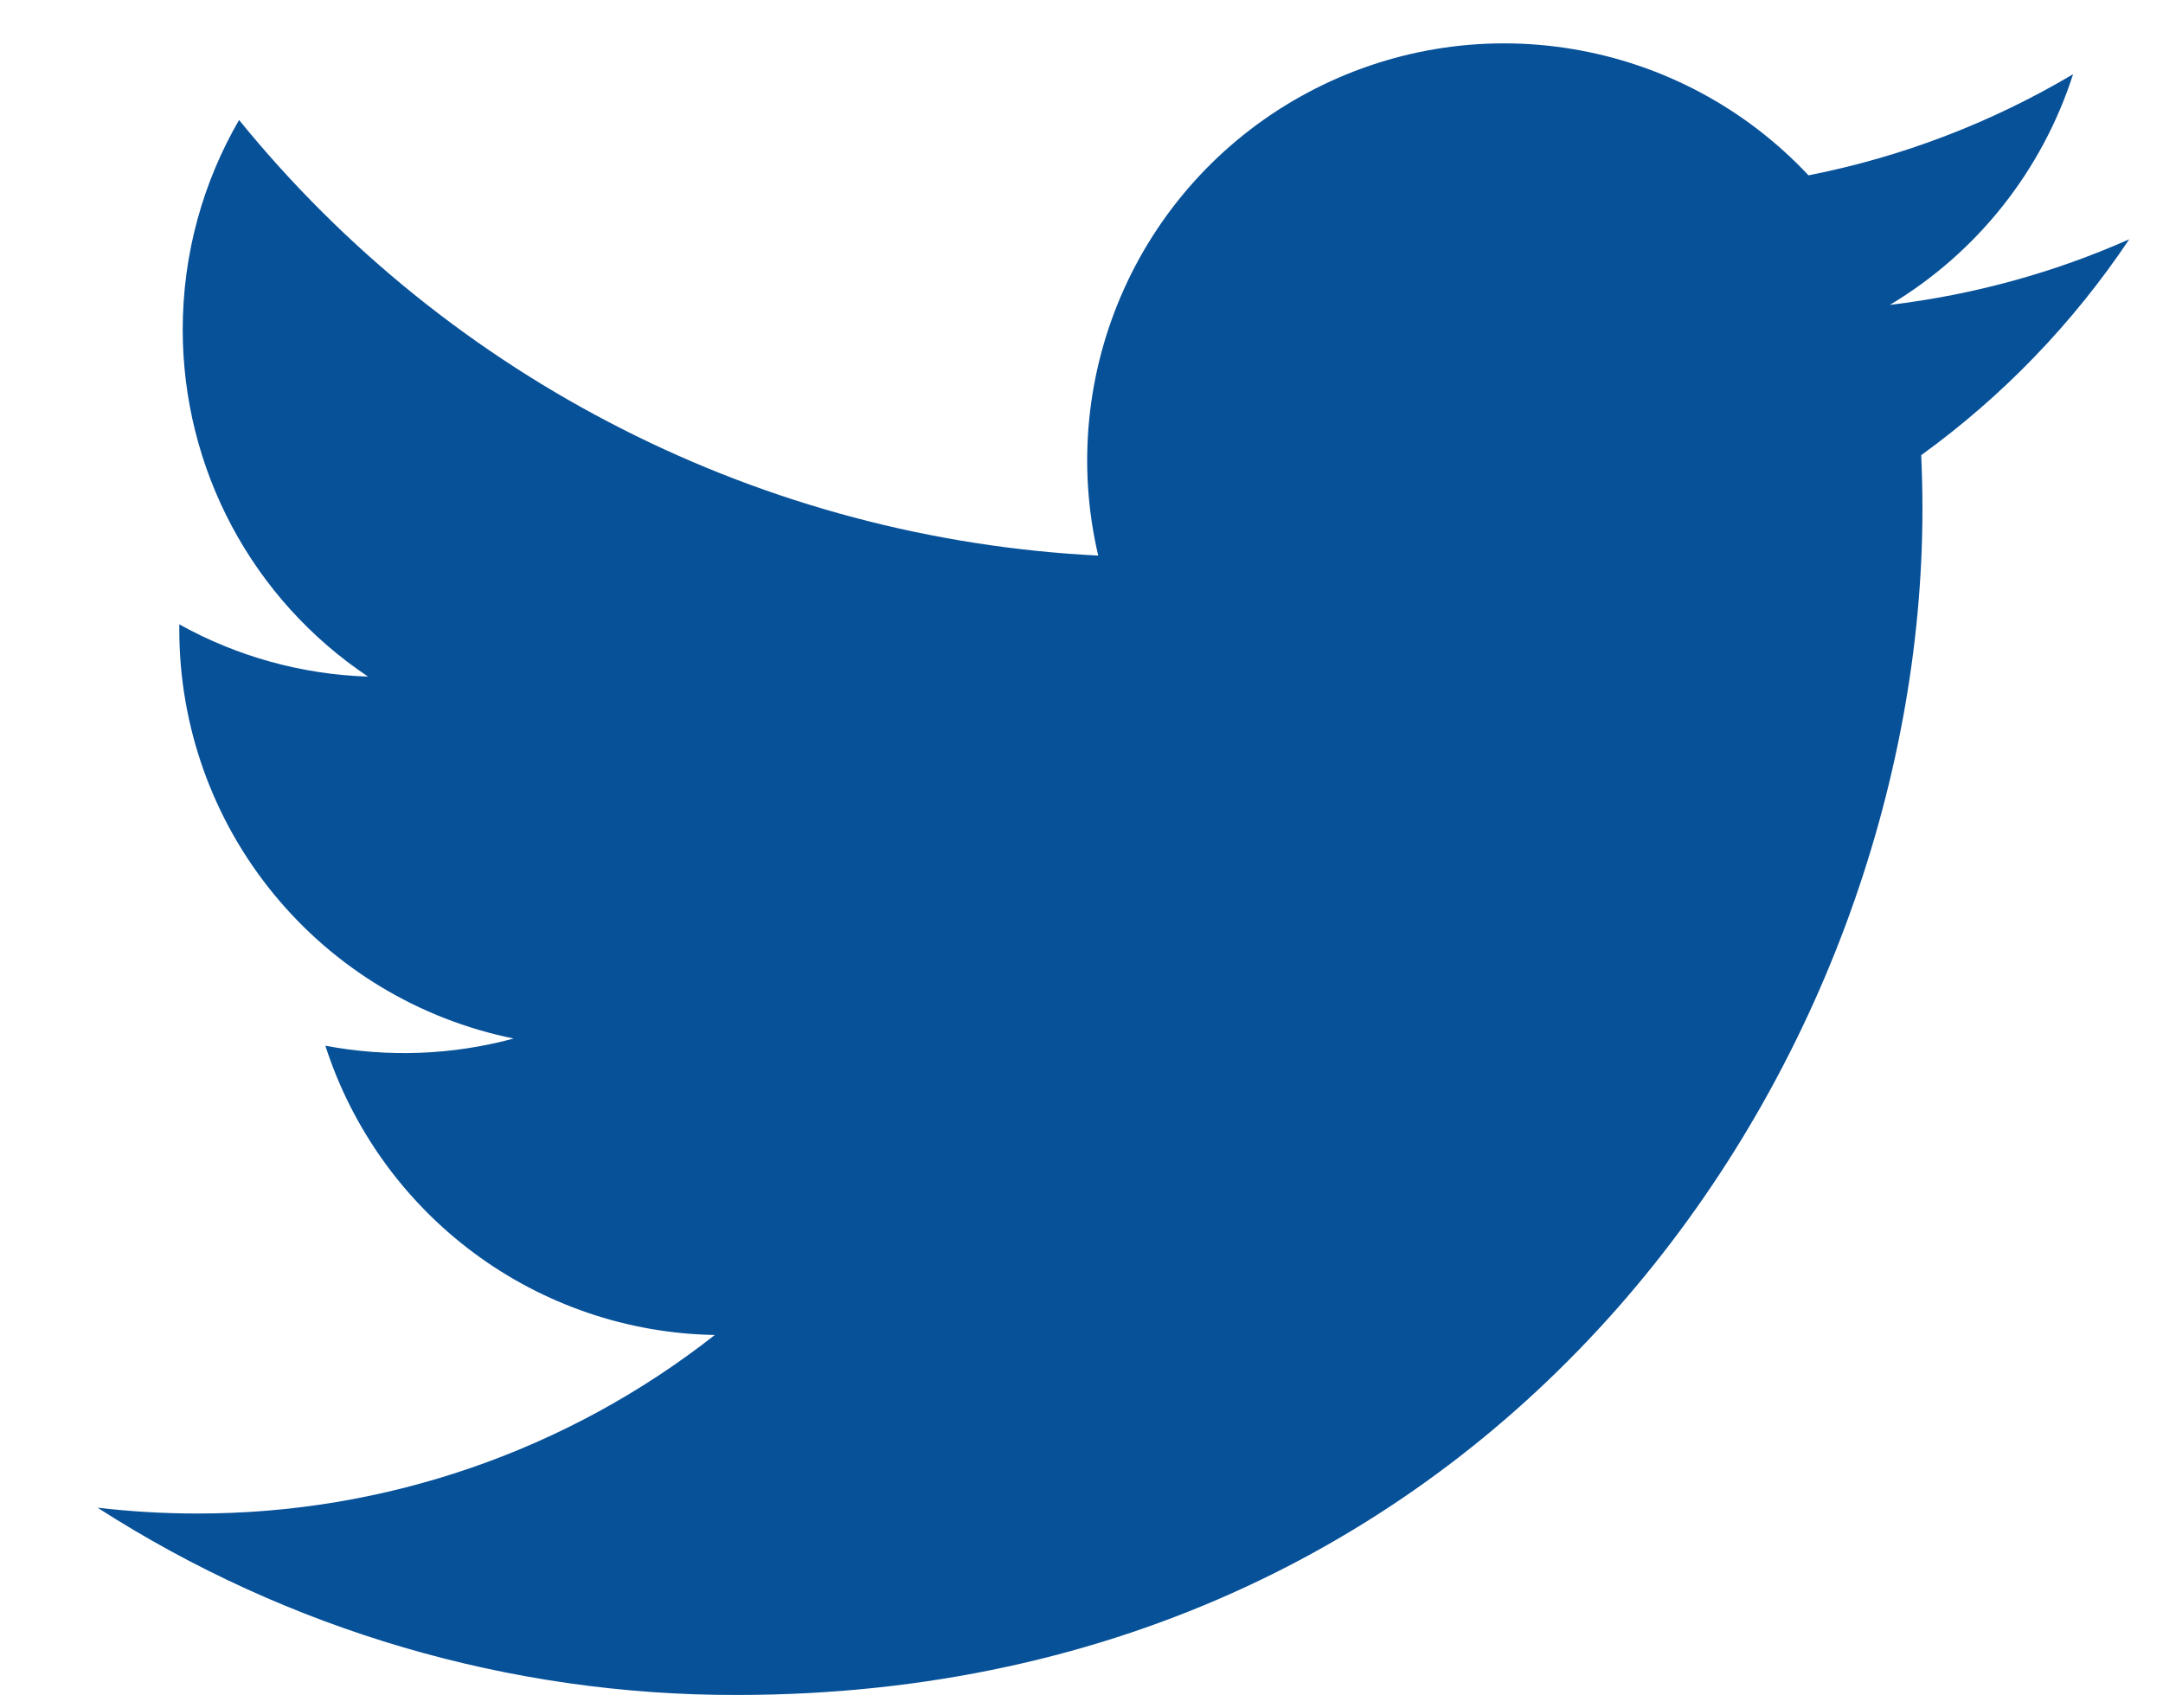 <svg width="19" height="15" viewBox="0 0 19 15" fill="none" xmlns="http://www.w3.org/2000/svg">
<path d="M18.703 2.102C18.047 2.393 17.342 2.589 16.601 2.678C17.366 2.22 17.938 1.5 18.21 0.652C17.492 1.078 16.706 1.379 15.886 1.54C15.334 0.951 14.604 0.561 13.808 0.43C13.012 0.298 12.195 0.434 11.484 0.815C10.773 1.195 10.207 1.8 9.875 2.535C9.543 3.27 9.462 4.095 9.647 4.88C8.191 4.807 6.767 4.429 5.467 3.769C4.166 3.11 3.019 2.185 2.1 1.054C1.786 1.596 1.605 2.225 1.605 2.895C1.605 3.498 1.753 4.091 2.037 4.623C2.321 5.155 2.732 5.608 3.233 5.943C2.652 5.924 2.083 5.767 1.575 5.484V5.532C1.575 6.377 1.867 7.197 2.403 7.851C2.938 8.505 3.683 8.954 4.512 9.122C3.973 9.268 3.407 9.289 2.858 9.185C3.092 9.912 3.548 10.548 4.161 11.004C4.774 11.46 5.515 11.713 6.279 11.726C4.982 12.745 3.38 13.297 1.731 13.294C1.439 13.294 1.147 13.277 0.857 13.243C2.531 14.319 4.479 14.891 6.469 14.888C13.205 14.888 16.887 9.31 16.887 4.471C16.887 4.314 16.883 4.155 16.876 3.998C17.592 3.48 18.21 2.839 18.702 2.104L18.703 2.102Z" fill="#075199"/>
</svg>
